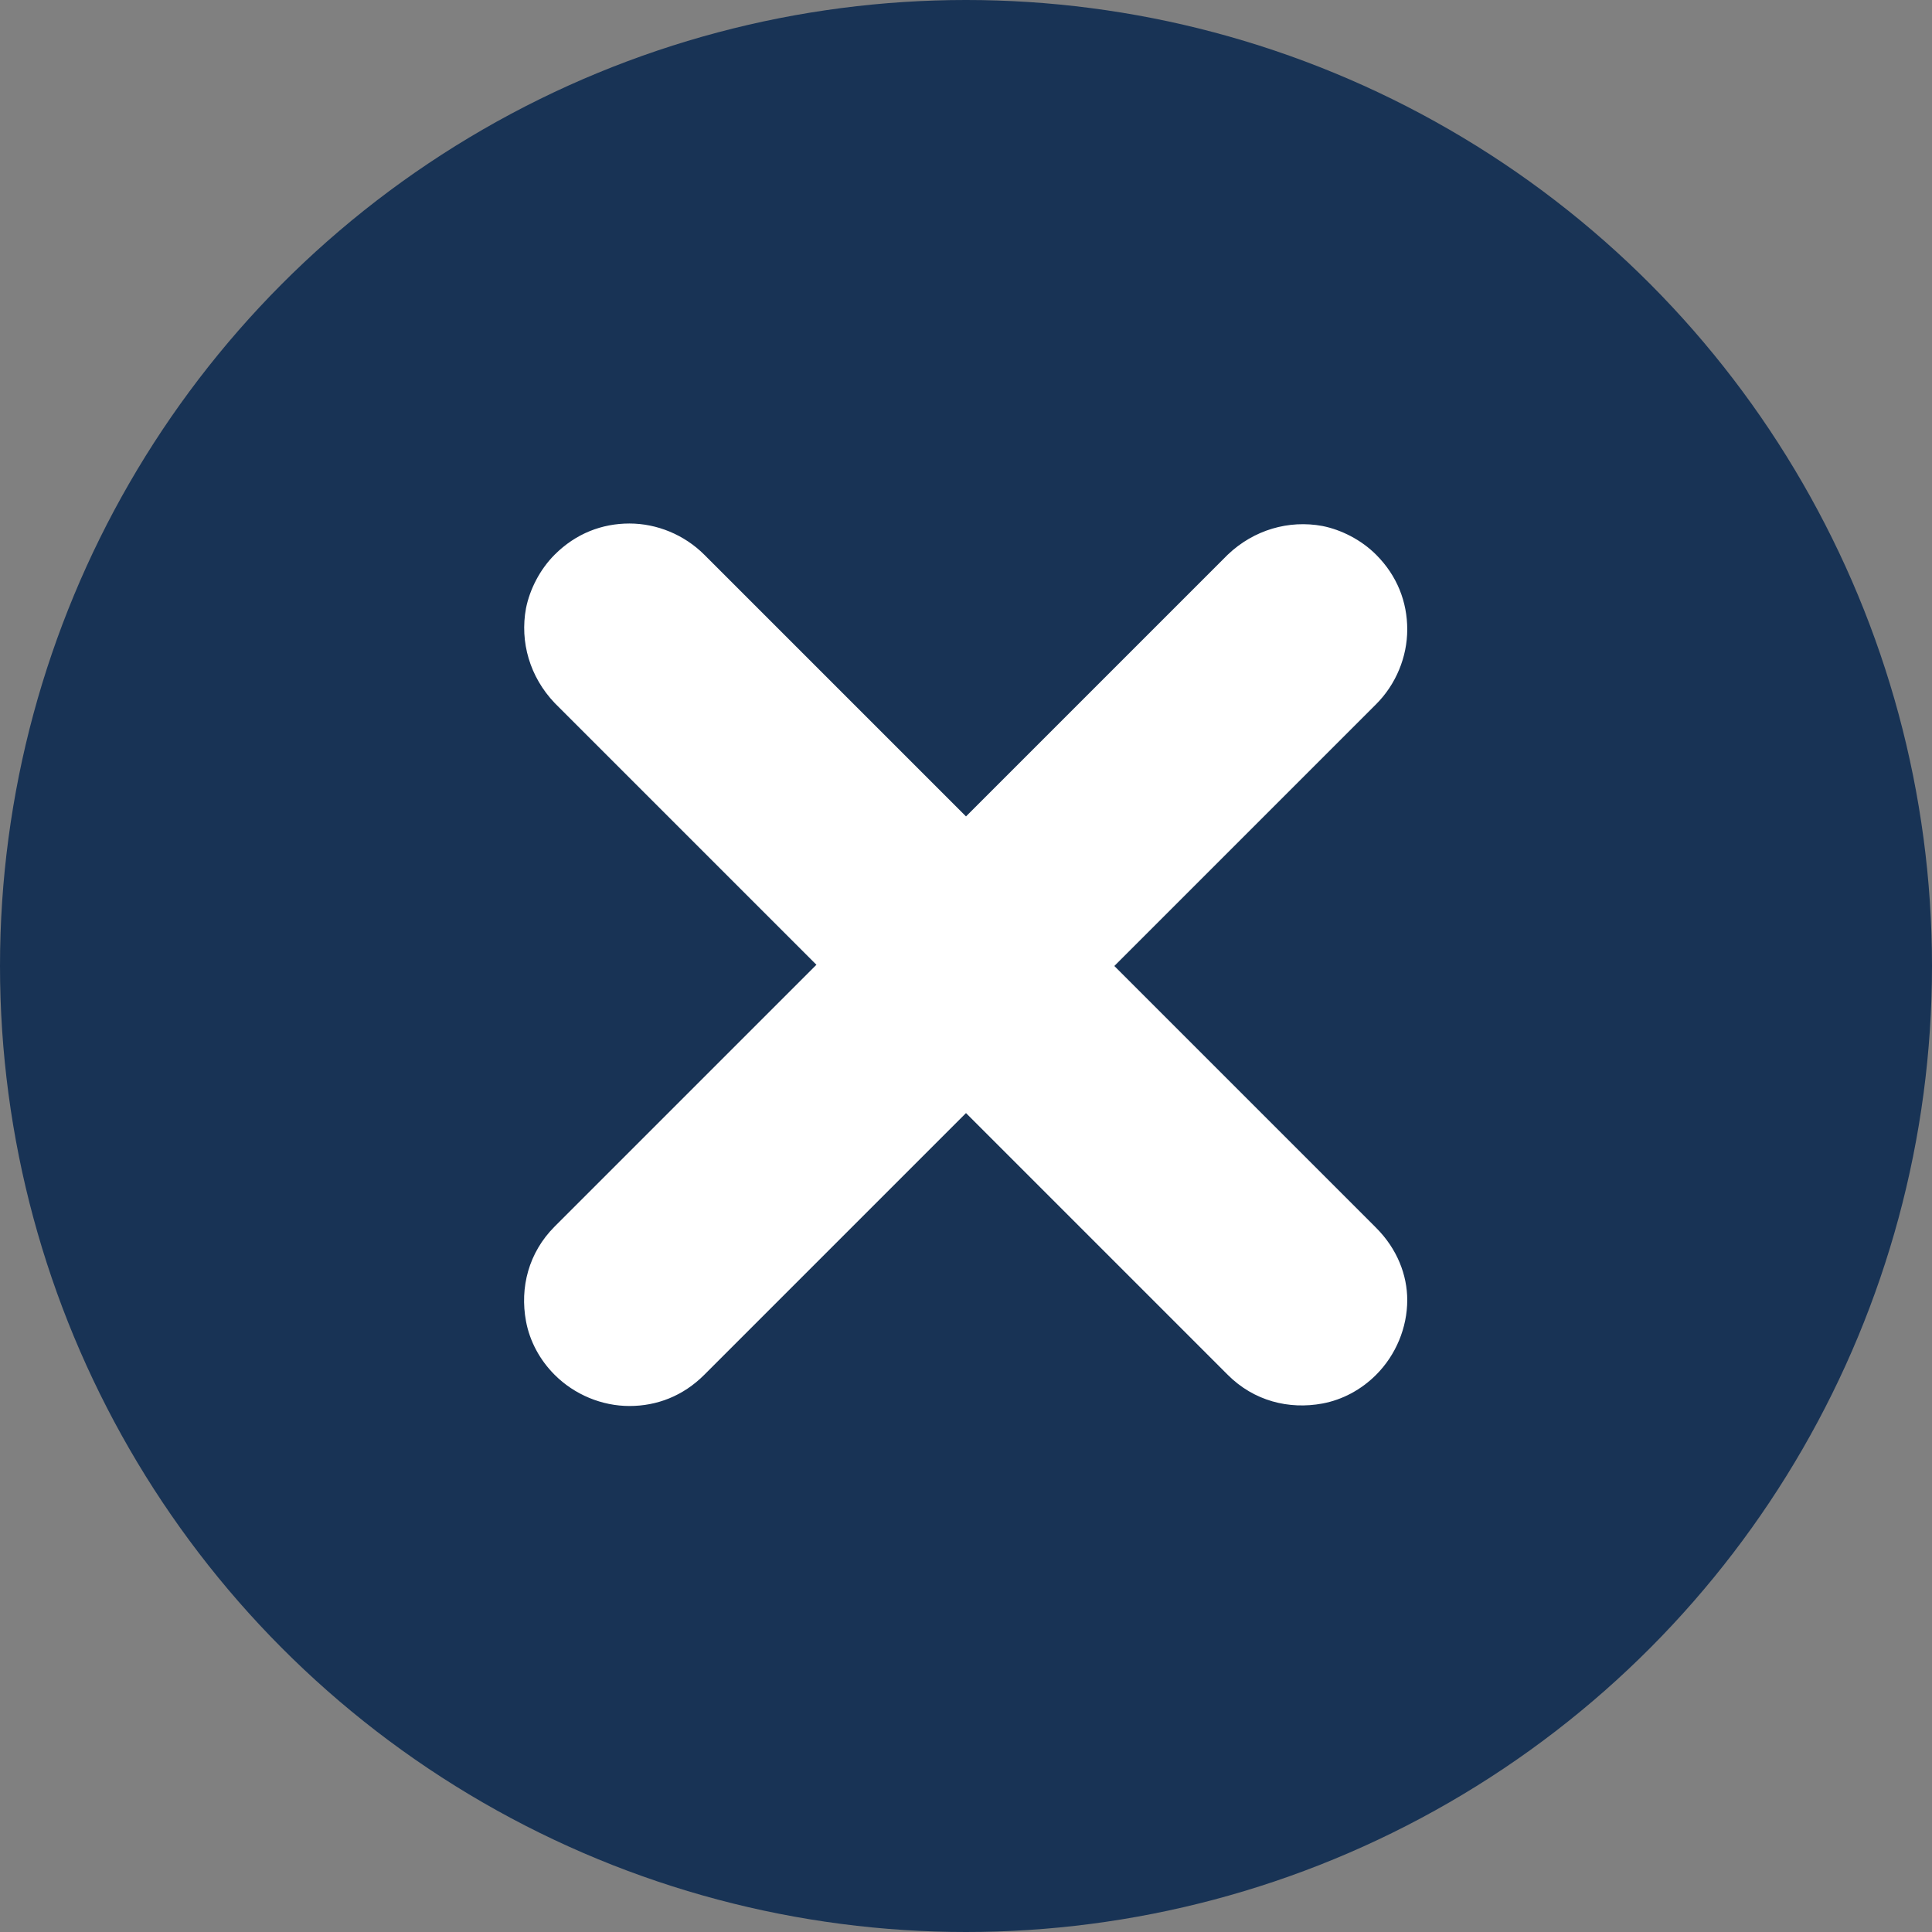 <svg enable-background="new 0 0 155 155" viewBox="0 0 155 155" xmlns="http://www.w3.org/2000/svg"><rect x="0" y="0" width="155" height="155" fill="#808080" stroke="none"/><circle cx="77.5" cy="77.5" fill="#183355" r="77.5"/><path d="m110.4 98.5-21-21 21-21c1.6-1.6 2.5-3.8 2.5-6s-.8-4.3-2.5-6c-1.2-1.2-2.8-2-4.3-2.3-2.7-.5-5.5.3-7.6 2.3l-21 21-21-21c-1.6-1.6-3.8-2.5-6-2.5s-4.3.8-6 2.5c-1.2 1.2-2 2.8-2.3 4.3-.5 2.7.3 5.5 2.3 7.6l21 21-21 21c-2.1 2.1-2.8 4.9-2.3 7.6.3 1.6 1.1 3.1 2.3 4.3 1.6 1.6 3.8 2.5 6 2.5s4.3-.8 6-2.5l21-21 21 21c2.1 2.1 4.9 2.8 7.6 2.3 1.6-.3 3.1-1.1 4.3-2.3 1.6-1.6 2.5-3.8 2.5-6 0-2-.8-4.1-2.5-5.8z" fill="#fff"/></svg>